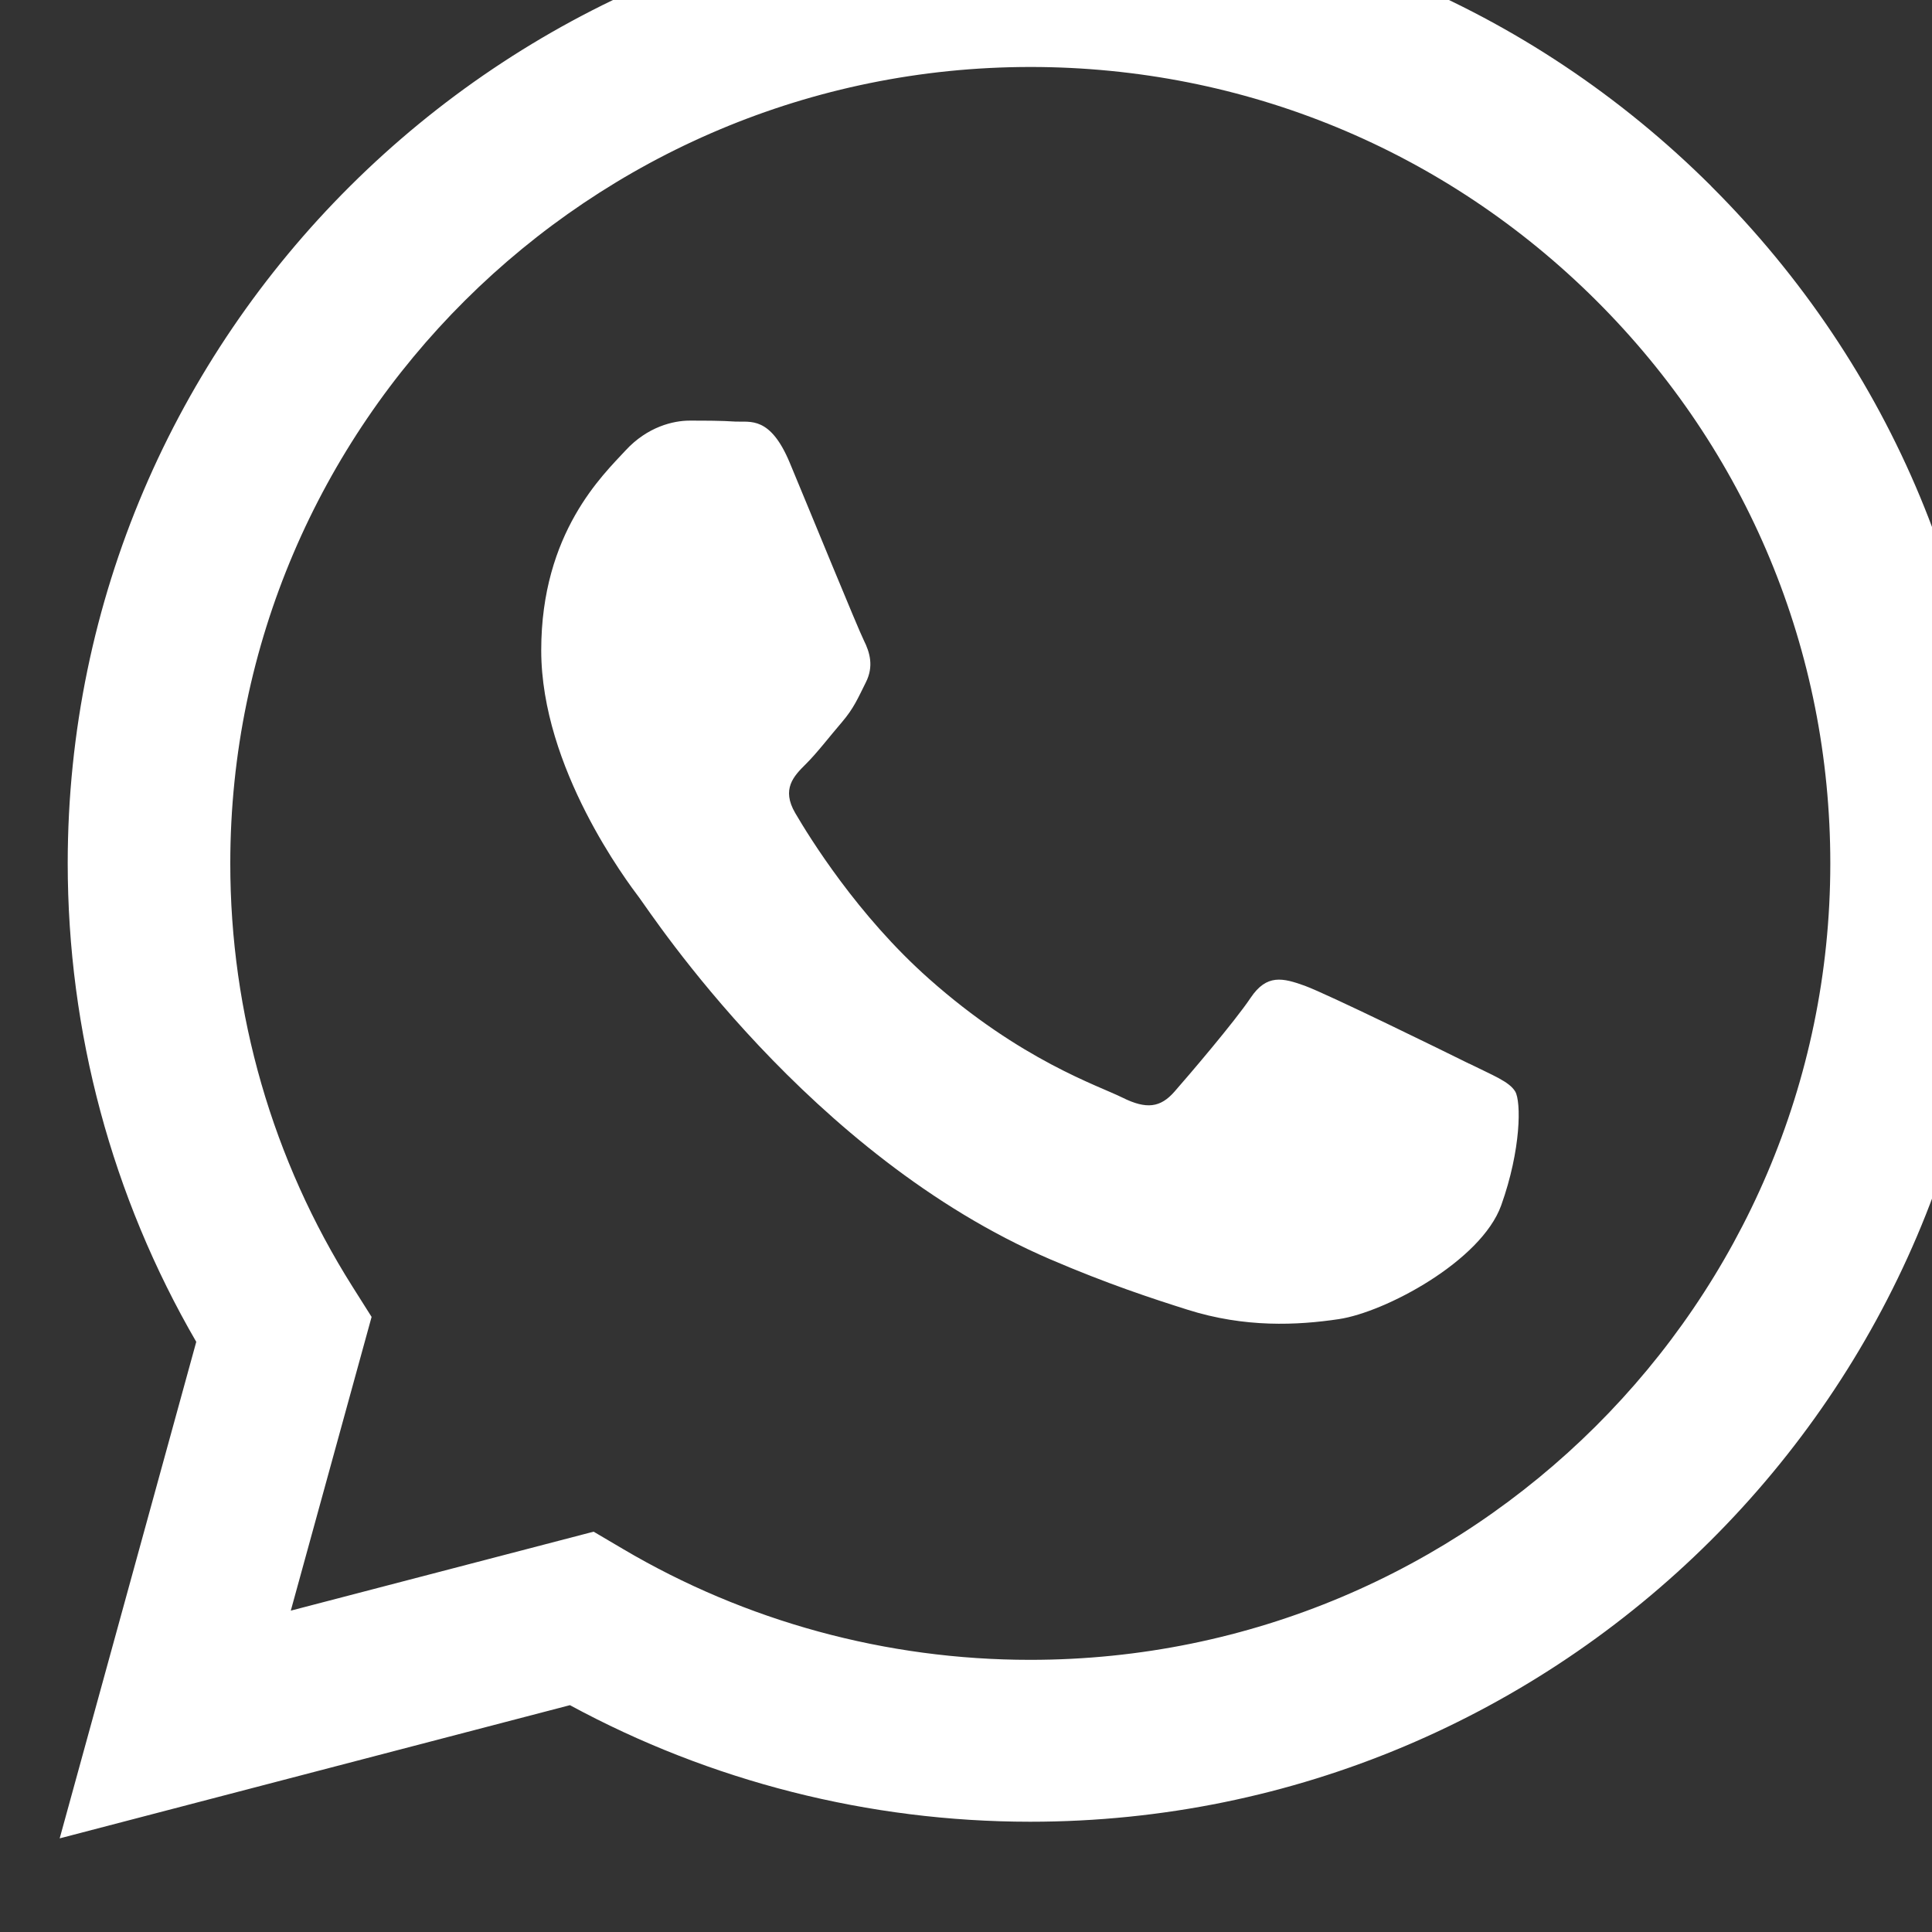<?xml version="1.0" encoding="UTF-8" standalone="no"?>
<svg
   xmlns:dc="http://purl.org/dc/elements/1.1/"
   xmlns:cc="http://creativecommons.org/ns#"
   xmlns:rdf="http://www.w3.org/1999/02/22-rdf-syntax-ns#"
   xmlns:svg="http://www.w3.org/2000/svg"
   xmlns="http://www.w3.org/2000/svg"
   xmlns:sodipodi="http://sodipodi.sourceforge.net/DTD/sodipodi-0.dtd"
   xmlns:inkscape="http://www.inkscape.org/namespaces/inkscape"
   width="7.056mm"
   height="7.056mm"
   viewBox="0 0 7.056 7.056"
   version="1.1"
   id="svg5849"
   inkscape:version="1.0.1 (c497b03c, 2020-09-10)"
   sodipodi:docname="ico_whatsapp_hover.svg">
  <rect x="0" y="0" width="7.056" height="7.056" fill="#333333" stroke="none"/>
  <defs
     id="defs5843">
    <clipPath
       clipPathUnits="userSpaceOnUse"
       id="clipPath3171">
      <path
         d="m 795.793,1546.838 c 0,-6.686 -5.42,-12.105 -12.104,-12.105 -6.686,0 -12.106,5.419 -12.106,12.105 0,6.686 5.42,12.104 12.106,12.104 6.684,0 12.104,-5.418 12.104,-12.104"
         clip-rule="evenodd"
         id="path3169" />
    </clipPath>
    <clipPath
       clipPathUnits="userSpaceOnUse"
       id="clipPath3179">
      <path
         d="M 0,0 H 1440 V 2346 H 0 Z"
         id="path3177" />
    </clipPath>
    <clipPath
       clipPathUnits="userSpaceOnUse"
       id="clipPath3331">
      <path
         d="m 789.503,1549.634 c 0.007,-0.128 0.009,-0.256 0.009,-0.385 0,-3.927 -2.99,-8.459 -8.458,-8.459 -1.679,0 -3.241,0.494 -4.557,1.336 0.232,-0.027 0.468,-0.041 0.708,-0.041 1.394,0 2.675,0.475 3.693,1.273 -1.301,0.023 -2.399,0.883 -2.778,2.064 0.182,-0.034 0.368,-0.054 0.56,-0.054 0.27,0 0.534,0.037 0.783,0.105 -1.359,0.273 -2.385,1.474 -2.385,2.915 0,0.013 0,0.025 10e-4,0.037 0.401,-0.223 0.86,-0.356 1.346,-0.372 -0.798,0.534 -1.322,1.443 -1.322,2.476 0,0.543 0.146,1.054 0.402,1.494 1.467,-1.799 3.657,-2.983 6.128,-3.107 -0.051,0.218 -0.077,0.445 -0.077,0.678 0,1.642 1.331,2.973 2.972,2.973 0.856,0 1.628,-0.36 2.17,-0.939 0.678,0.133 1.315,0.38 1.888,0.721 -0.222,-0.694 -0.692,-1.277 -1.307,-1.645 0.602,0.073 1.175,0.232 1.708,0.468 -0.398,-0.596 -0.903,-1.119 -1.484,-1.538 m -6.139,12.365 c -8.337,0 -15.094,-6.758 -15.094,-15.094 0,-8.336 6.757,-15.094 15.094,-15.094 8.337,0 15.095,6.758 15.095,15.094 0,8.336 -6.758,15.094 -15.095,15.094"
         clip-rule="evenodd"
         id="path3329" />
    </clipPath>
    <clipPath
       clipPathUnits="userSpaceOnUse"
       id="clipPath3339">
      <path
         d="M 0,0 H 1440 V 2346 H 0 Z"
         id="path3337" />
    </clipPath>
    <clipPath
       clipPathUnits="userSpaceOnUse"
       id="clipPath3191">
      <path
         d="m 831.631,1546.838 c 0,-6.686 -5.42,-12.105 -12.105,-12.105 -6.685,0 -12.104,5.419 -12.104,12.105 0,6.686 5.419,12.104 12.104,12.104 6.685,0 12.105,-5.418 12.105,-12.104"
         clip-rule="evenodd"
         id="path3189" />
    </clipPath>
    <clipPath
       clipPathUnits="userSpaceOnUse"
       id="clipPath3199">
      <path
         d="M 0,0 H 1440 V 2346 H 0 Z"
         id="path3197" />
    </clipPath>
    <clipPath
       clipPathUnits="userSpaceOnUse"
       id="clipPath3351">
      <path
         d="m 827.435,1543.097 c 0,-2.649 -2.169,-4.817 -4.818,-4.817 h -7.585 c -2.651,0 -4.819,2.168 -4.819,4.817 v 7.541 c 0,2.65 2.168,4.818 4.819,4.818 h 7.585 c 2.649,0 4.818,-2.168 4.818,-4.818 z m -8.611,18.902 c -8.336,0 -15.094,-6.757 -15.094,-15.093 0,-8.337 6.758,-15.095 15.094,-15.095 8.337,0 15.094,6.758 15.094,15.095 0,8.336 -6.757,15.093 -15.094,15.093 z"
         clip-rule="evenodd"
         id="path3349" />
    </clipPath>
    <clipPath
       clipPathUnits="userSpaceOnUse"
       id="clipPath3359">
      <path
         d="M 0,0 H 1440 V 2346 H 0 Z"
         id="path3357" />
    </clipPath>
    <clipPath
       clipPathUnits="userSpaceOnUse"
       id="clipPath3371">
      <path
         d="m 823.245,1552.536 c 0.57,0 1.033,-0.463 1.033,-1.034 0,-0.57 -0.463,-1.033 -1.033,-1.033 -0.57,0 -1.033,0.463 -1.033,1.033 0,0.571 0.463,1.034 1.033,1.034 m -1.552,-5.63 c 0,-1.585 -1.285,-2.87 -2.87,-2.87 -1.585,0 -2.87,1.285 -2.87,2.87 0,1.585 1.285,2.87 2.87,2.87 1.585,0 2.87,-1.285 2.87,-2.87 m 1.552,-0.018 c 0,-2.443 -1.979,-4.422 -4.422,-4.422 -2.441,0 -4.422,1.979 -4.422,4.422 0,2.441 1.981,4.42 4.422,4.42 2.443,0 4.422,-1.979 4.422,-4.42 m -0.943,7.096 h -6.957 c -2,0 -3.637,-1.636 -3.637,-3.636 v -6.921 c 0,-2 1.637,-3.637 3.637,-3.637 h 6.957 c 2,0 3.636,1.637 3.636,3.637 v 6.921 c 0,2 -1.636,3.636 -3.636,3.636"
         clip-rule="evenodd"
         id="path3369" />
    </clipPath>
    <clipPath
       clipPathUnits="userSpaceOnUse"
       id="clipPath3379">
      <path
         d="M 0,0 H 1440 V 2346 H 0 Z"
         id="path3377" />
    </clipPath>
    <clipPath
       clipPathUnits="userSpaceOnUse"
       id="clipPath3211">
      <path
         d="m 869.847,1546.838 c 0,-6.686 -5.42,-12.105 -12.105,-12.105 -6.686,0 -12.106,5.419 -12.106,12.105 0,6.686 5.42,12.104 12.106,12.104 6.685,0 12.105,-5.418 12.105,-12.104"
         clip-rule="evenodd"
         id="path3209" />
    </clipPath>
    <clipPath
       clipPathUnits="userSpaceOnUse"
       id="clipPath3219">
      <path
         d="M 0,0 H 1440 V 2346 H 0 Z"
         id="path3217" />
    </clipPath>
    <clipPath
       clipPathUnits="userSpaceOnUse"
       id="clipPath3231">
      <path
         d="m 840.648,1562 h 30.189 v -30.189 h -30.189 z"
         clip-rule="evenodd"
         id="path3229" />
    </clipPath>
    <clipPath
       clipPathUnits="userSpaceOnUse"
       id="clipPath3239">
      <path
         d="M 0,0 H 1440 V 2346 H 0 Z"
         id="path3237" />
    </clipPath>
    <clipPath
       clipPathUnits="userSpaceOnUse"
       id="clipPath3247">
      <path
         d="m 840,1531 h 31 v 31 h -31 z"
         id="path3245" />
    </clipPath>
    <clipPath
       clipPathUnits="userSpaceOnUse"
       id="clipPath3251">
      <path
         d="m 856.775,1543.327 c -0.969,0.074 -1.374,0.554 -2.132,1.014 -0.417,-2.187 -0.927,-4.285 -2.436,-5.379 -0.467,3.305 0.683,5.789 1.217,8.425 -0.91,1.532 0.11,4.617 2.031,3.857 2.363,-0.935 -2.046,-5.698 0.913,-6.294 3.092,-0.621 4.353,5.363 2.436,7.309 -2.769,2.809 -8.06,0.064 -7.41,-3.958 0.158,-0.985 1.175,-1.283 0.406,-2.64 -1.772,0.394 -2.301,1.79 -2.233,3.654 0.109,3.05 2.741,5.186 5.38,5.482 3.338,0.373 6.471,-1.226 6.902,-4.366 0.488,-3.543 -1.506,-7.381 -5.074,-7.104 M 855.742,1562 c -8.337,0 -15.094,-6.758 -15.094,-15.094 0,-8.337 6.757,-15.095 15.094,-15.095 8.337,0 15.095,6.758 15.095,15.095 0,8.336 -6.758,15.094 -15.095,15.094"
         clip-rule="evenodd"
         id="path3249" />
    </clipPath>
    <clipPath
       clipPathUnits="userSpaceOnUse"
       id="clipPath3255">
      <path
         d="m 840,1531 h 31 v 31 h -31 z"
         id="path3253" />
    </clipPath>
    <clipPath
       clipPathUnits="userSpaceOnUse"
       id="clipPath3089">
      <path
         d="m 980,1557 h 20 v -20 h -20 z"
         clip-rule="evenodd"
         id="path3087" />
    </clipPath>
    <clipPath
       clipPathUnits="userSpaceOnUse"
       id="clipPath3097">
      <path
         d="M 0,0 H 1440 V 2346 H 0 Z"
         id="path3095" />
    </clipPath>
    <clipPath
       clipPathUnits="userSpaceOnUse"
       id="clipPath3105">
      <path
         d="m 980,1537 h 21 v 20 h -21 z"
         id="path3103" />
    </clipPath>
    <clipPath
       clipPathUnits="userSpaceOnUse"
       id="clipPath3109">
      <path
         d="m 994.582,1545.015 c -0.249,0.124 -1.472,0.723 -1.7,0.806 -0.228,0.082 -0.394,0.123 -0.56,-0.124 -0.166,-0.248 -0.643,-0.806 -0.788,-0.971 -0.145,-0.166 -0.29,-0.186 -0.539,-0.062 -0.249,0.124 -1.051,0.385 -2.001,1.229 -0.74,0.656 -1.239,1.467 -1.384,1.715 -0.145,0.248 -0.016,0.382 0.109,0.506 0.112,0.11 0.249,0.289 0.373,0.433 0.124,0.145 0.166,0.248 0.249,0.414 0.083,0.165 0.041,0.309 -0.021,0.433 -0.062,0.124 -0.56,1.343 -0.767,1.839 -0.202,0.483 -0.407,0.418 -0.56,0.425 -0.145,0.01 -0.311,0.01 -0.477,0.01 -0.166,0 -0.435,-0.062 -0.663,-0.31 -0.228,-0.248 -0.871,-0.847 -0.871,-2.066 0,-1.219 0.891,-2.396 1.016,-2.562 0.124,-0.165 1.754,-2.666 4.25,-3.739 0.594,-0.255 1.058,-0.407 1.419,-0.521 0.596,-0.189 1.138,-0.162 1.567,-0.098 0.478,0.071 1.472,0.599 1.68,1.177 0.207,0.579 0.207,1.074 0.145,1.178 -0.062,0.103 -0.228,0.165 -0.477,0.289 m -4.54,-6.169 h -0.003 c -1.486,0 -2.942,0.397 -4.213,1.148 l -0.302,0.178 -3.133,-0.817 0.836,3.039 -0.197,0.312 c -0.828,1.311 -1.266,2.827 -1.265,4.383 0.002,4.542 3.715,8.237 8.28,8.237 2.211,-10e-4 4.289,-0.859 5.852,-2.416 1.562,-1.557 2.423,-3.626 2.422,-5.827 -0.002,-4.542 -3.715,-8.237 -8.277,-8.237 m 7.044,15.248 c -1.88,1.873 -4.38,2.905 -7.044,2.906 -5.489,0 -9.956,-4.446 -9.959,-9.91 0,-1.747 0.458,-3.452 1.33,-4.954 L 980,1537 l 5.279,1.378 c 1.455,-0.789 3.092,-1.205 4.759,-1.206 h 0.004 v 0 c 5.488,0 9.956,4.446 9.958,9.91 10e-4,2.648 -1.034,5.138 -2.914,7.012"
         clip-rule="evenodd"
         id="path3107" />
    </clipPath>
    <clipPath
       clipPathUnits="userSpaceOnUse"
       id="clipPath3113">
      <path
         d="m 980,1537 h 20 v 20 h -20 z"
         id="path3111" />
    </clipPath>
  </defs>
  <sodipodi:namedview
     id="base"
     pagecolor="#ffffff"
     bordercolor="#666666"
     borderopacity="1.0"
     inkscape:pageopacity="0.0"
     inkscape:pageshadow="2"
     inkscape:zoom="16.689152"
     inkscape:cx="18.90008"
     inkscape:cy="23.524782"
     inkscape:document-units="mm"
     inkscape:current-layer="layer1"
     inkscape:document-rotation="0"
     showgrid="false"
     fit-margin-top="0"
     fit-margin-left="0"
     fit-margin-right="0"
     fit-margin-bottom="0"
     inkscape:window-width="1920"
     inkscape:window-height="1027"
     inkscape:window-x="1280"
     inkscape:window-y="25"
     inkscape:window-maximized="1" />
  <g
     inkscape:label="Capa 1"
     inkscape:groupmode="layer"
     id="layer1"
     transform="translate(-122.103,-88.809)">
    <g
       id="g3083"
       transform="matrix(0.353,0,0,-0.353,-223.619,638.084)"
       style="fill:#ffffff;fill-opacity:1">
      <g
         id="g3085"
         clip-path="url(#clipPath3089)"
         style="fill:#ffffff;fill-opacity:1">
        <g
           id="g3091"
           style="fill:#ffffff;fill-opacity:1">
          <g
             id="g3093"
             clip-path="url(#clipPath3097)"
             style="fill:#ffffff;fill-opacity:1">
            <g
               id="g3099"
               style="fill:#ffffff;fill-opacity:1">
              <g
                 id="g3101"
                 style="fill:#ffffff;fill-opacity:1" />
              <g
                 id="g3131"
                 style="fill:#ffffff;fill-opacity:1">
                <g
                   clip-path="url(#clipPath3105)"
                   id="g3129"
                   style="fill:#ffffff;fill-opacity:1">
                  <g
                     id="g3127"
                     style="fill:#ffffff;fill-opacity:1">
                    <g
                       id="g3125"
                       style="fill:#ffffff;fill-opacity:1">
                      <g
                         clip-path="url(#clipPath3109)"
                         id="g3123"
                         style="fill:#ffffff;fill-opacity:1">
                        <g
                           id="g3121"
                           style="fill:#ffffff;fill-opacity:1">
                          <g
                             clip-path="url(#clipPath3113)"
                             id="g3119"
                             style="fill:#ffffff;fill-opacity:1">
                            <g
                               transform="translate(975,1562)"
                               id="g3117"
                               style="fill:#ffffff;fill-opacity:1">
                              <path
                                 d="M 0,0 H 30 V -30 H 0 Z"
                                 style="fill:#ffffff;fill-opacity:1;fill-rule:nonzero;stroke:none"
                                 id="path3115" />
                            </g>
                          </g>
                        </g>
                      </g>
                    </g>
                  </g>
                </g>
              </g>
            </g>
          </g>
        </g>
      </g>
    </g>
  </g>
</svg>
